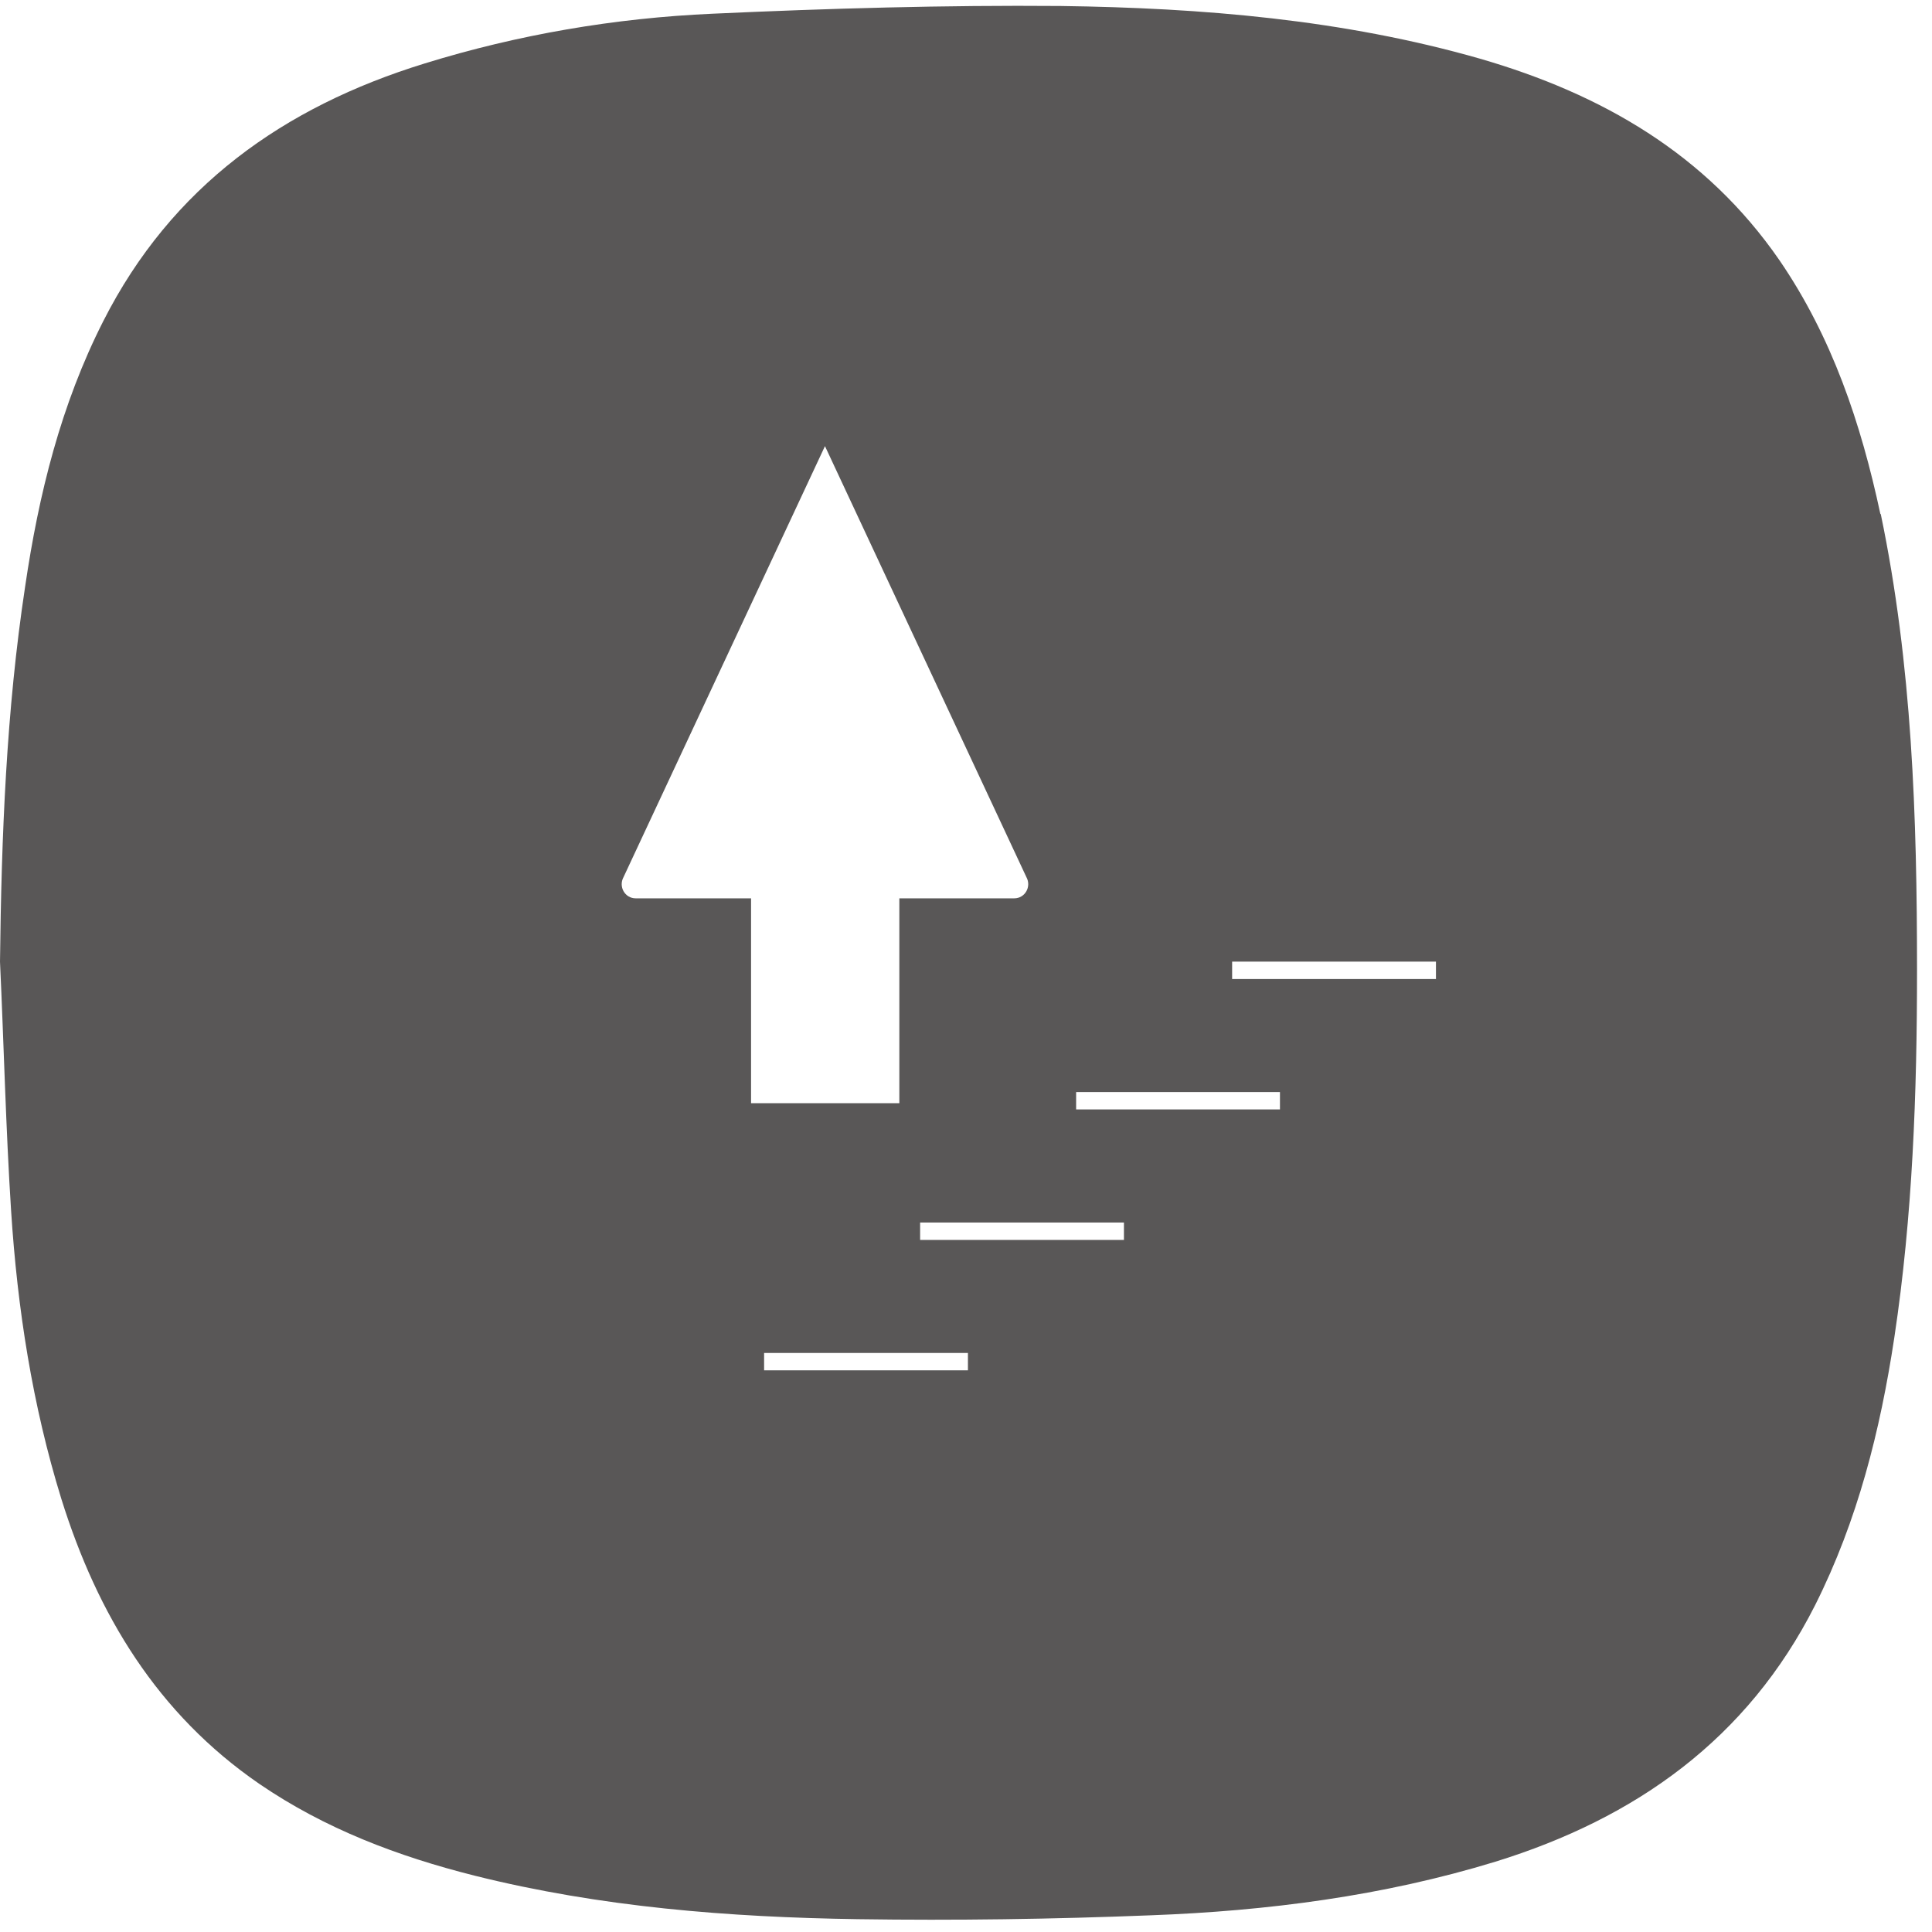 <svg width="80" height="80" viewBox="0 0 80 80" fill="none" xmlns="http://www.w3.org/2000/svg">
<path d="M77.86 21.274C77.06 17.533 75.86 13.952 73.68 10.771C70.64 6.37 66.32 3.889 61.28 2.429C55.62 0.808 49.78 0.328 43.92 0.248C39.12 0.208 34.3 0.348 29.5 0.568C25.46 0.748 21.46 1.428 17.58 2.629C11.74 4.429 7.1 7.73 4.28 13.291C2.52 16.753 1.6 20.474 1.04 24.294C0.26 29.436 0.06 34.617 0 39.819C0.16 43.26 0.24 46.721 0.46 50.141C0.72 54.182 1.34 58.184 2.54 62.065C4.04 66.866 6.52 70.967 10.74 73.868C13.46 75.728 16.48 76.869 19.66 77.669C24.86 78.969 30.18 79.389 35.52 79.469C39.56 79.529 43.6 79.469 47.64 79.309C52.48 79.129 57.28 78.509 61.92 77.089C67.74 75.288 72.36 72.007 75.16 66.466C76.92 62.965 77.86 59.224 78.44 55.383C79.2 50.342 79.38 45.26 79.38 40.179C79.38 33.837 79.18 27.535 77.88 21.294L77.86 21.274ZM26.32 37.198C25.88 37.198 25.6 36.718 25.82 36.318L34.16 18.473L42.5 36.318C42.72 36.718 42.44 37.198 42 37.198H37.24V45.68H31.1V37.198H26.34H26.32ZM40.08 56.743H31.64V56.023H40.08V56.743ZM46.54 51.342H38.1V50.622H46.54V51.342ZM53 45.94H44.56V45.22H53V45.94ZM59.46 40.539H51.02V39.819H59.46V40.539Z" fill="#595757"/>
</svg>
